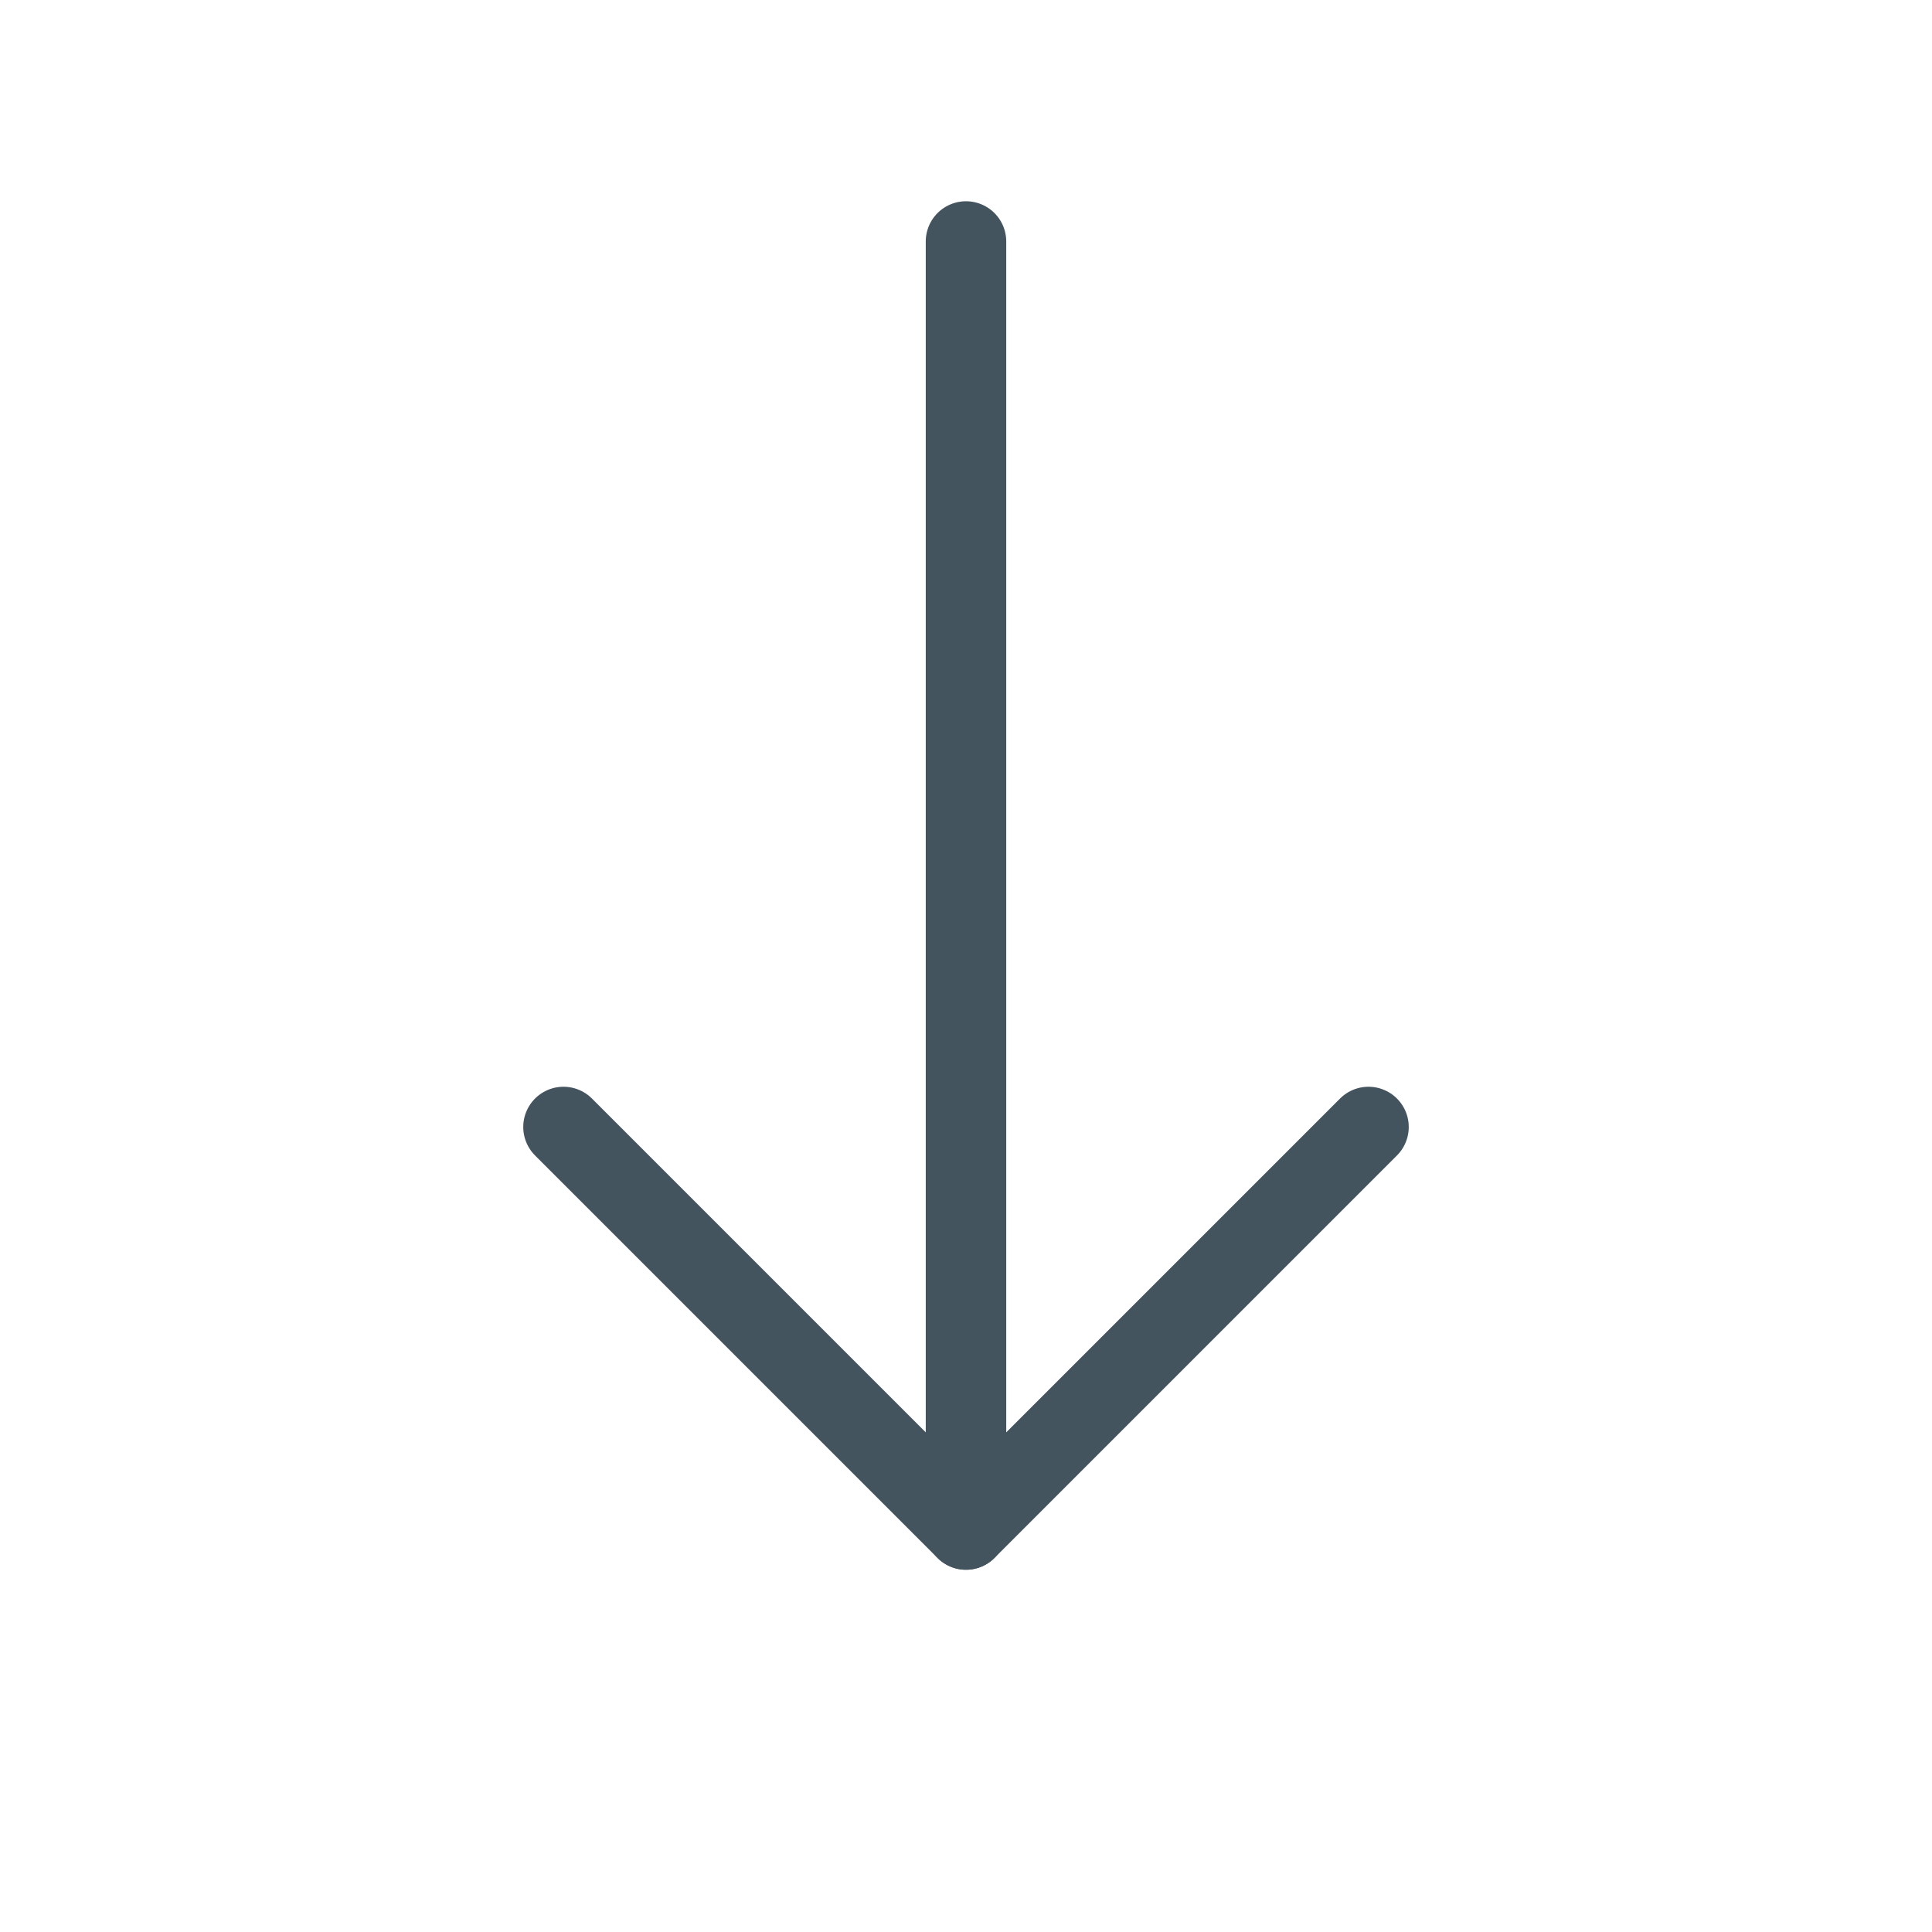 <svg xmlns="http://www.w3.org/2000/svg" width="24" height="24" viewBox="0 0 24 24" fill="none" stroke="#44545E" stroke-width="1" stroke-linecap="round" stroke-linejoin="round" class="feather feather-arrow-down"><line x1="12" y1="3" x2="12" y2="19"></line><polyline points="17 14 12 19 7 14"></polyline></svg>